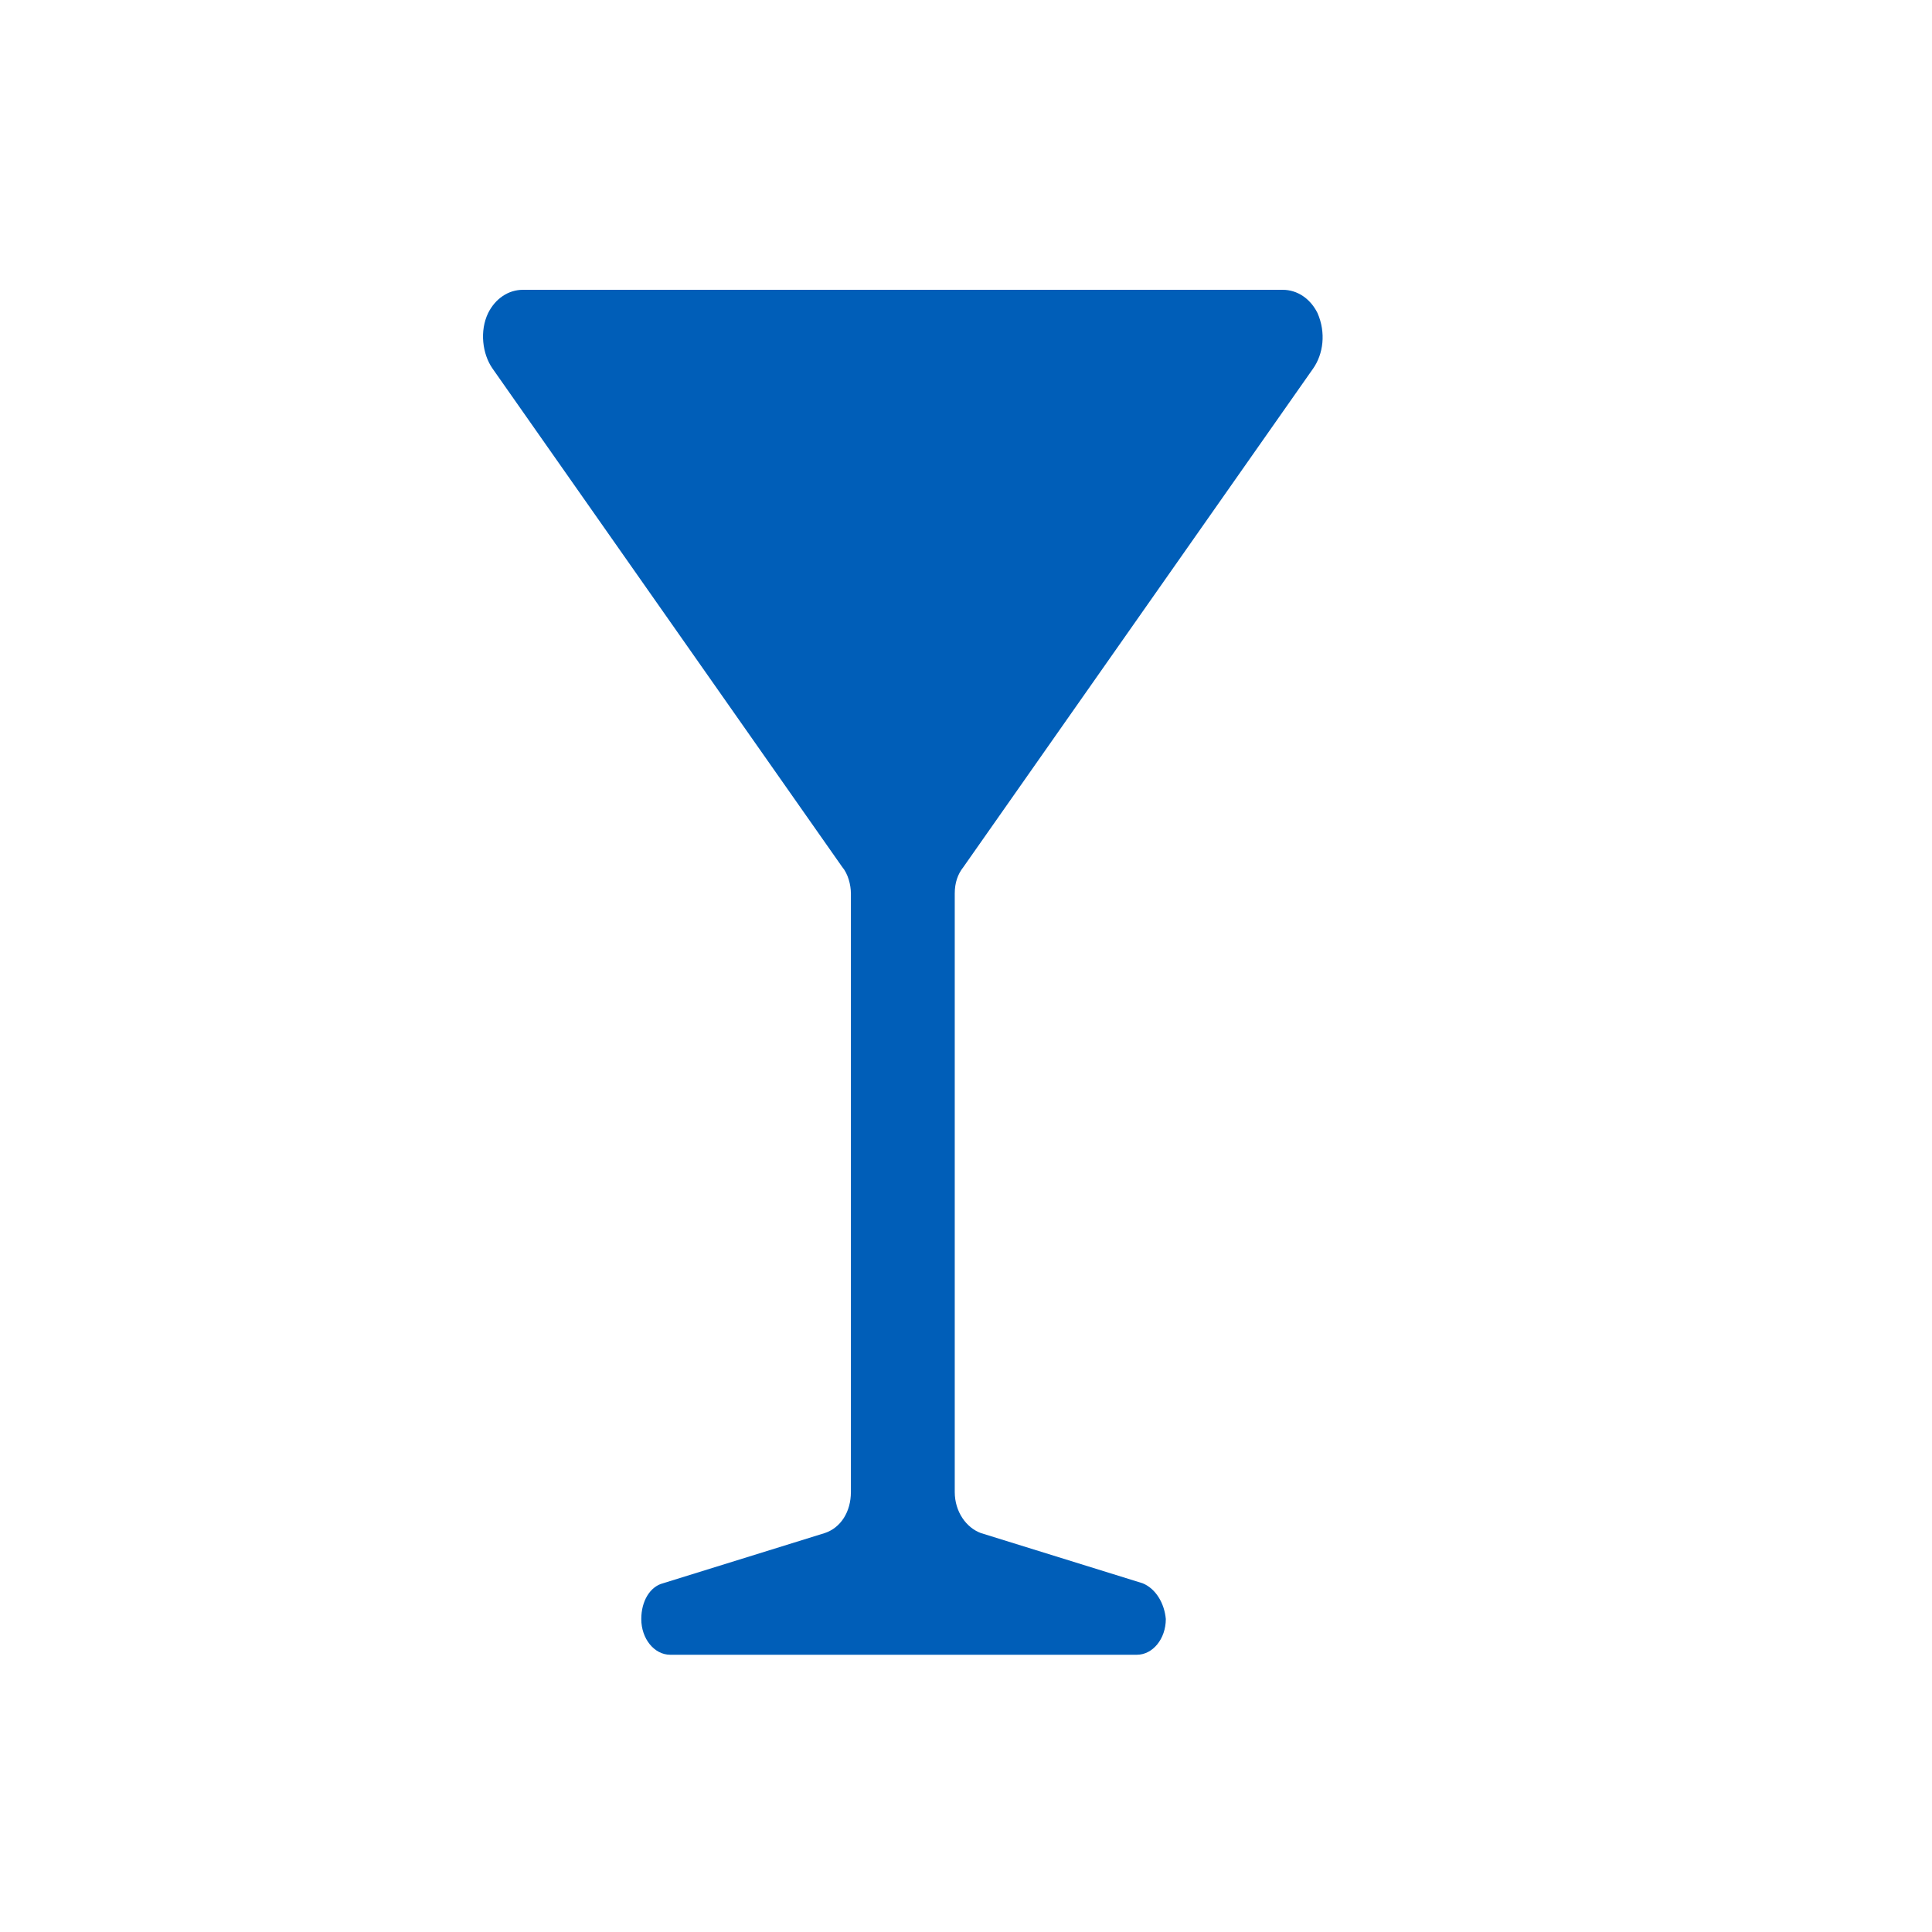 <?xml version="1.0" encoding="UTF-8"?> <svg xmlns="http://www.w3.org/2000/svg" width="40" height="40" viewBox="0 0 40 40" fill="none"><path d="M24.137 33.52C24.137 33.93 23.867 34.26 23.537 34.26H13.877C13.547 34.26 13.277 33.93 13.277 33.52C13.277 33.15 13.457 32.85 13.727 32.78L17.077 31.74C17.407 31.63 17.617 31.3 17.617 30.89V18.5C17.617 18.32 17.557 18.09 17.437 17.95L10.197 7.63C9.987 7.33 9.927 6.85 10.107 6.48C10.257 6.18 10.527 6 10.827 6H26.557C26.857 6 27.127 6.18 27.277 6.48C27.457 6.89 27.397 7.33 27.187 7.63L19.947 17.95C19.827 18.1 19.767 18.28 19.767 18.5V30.89C19.767 31.3 20.007 31.63 20.307 31.74L23.657 32.78C23.927 32.89 24.107 33.19 24.137 33.52Z" fill="#005EB8"></path></svg> 